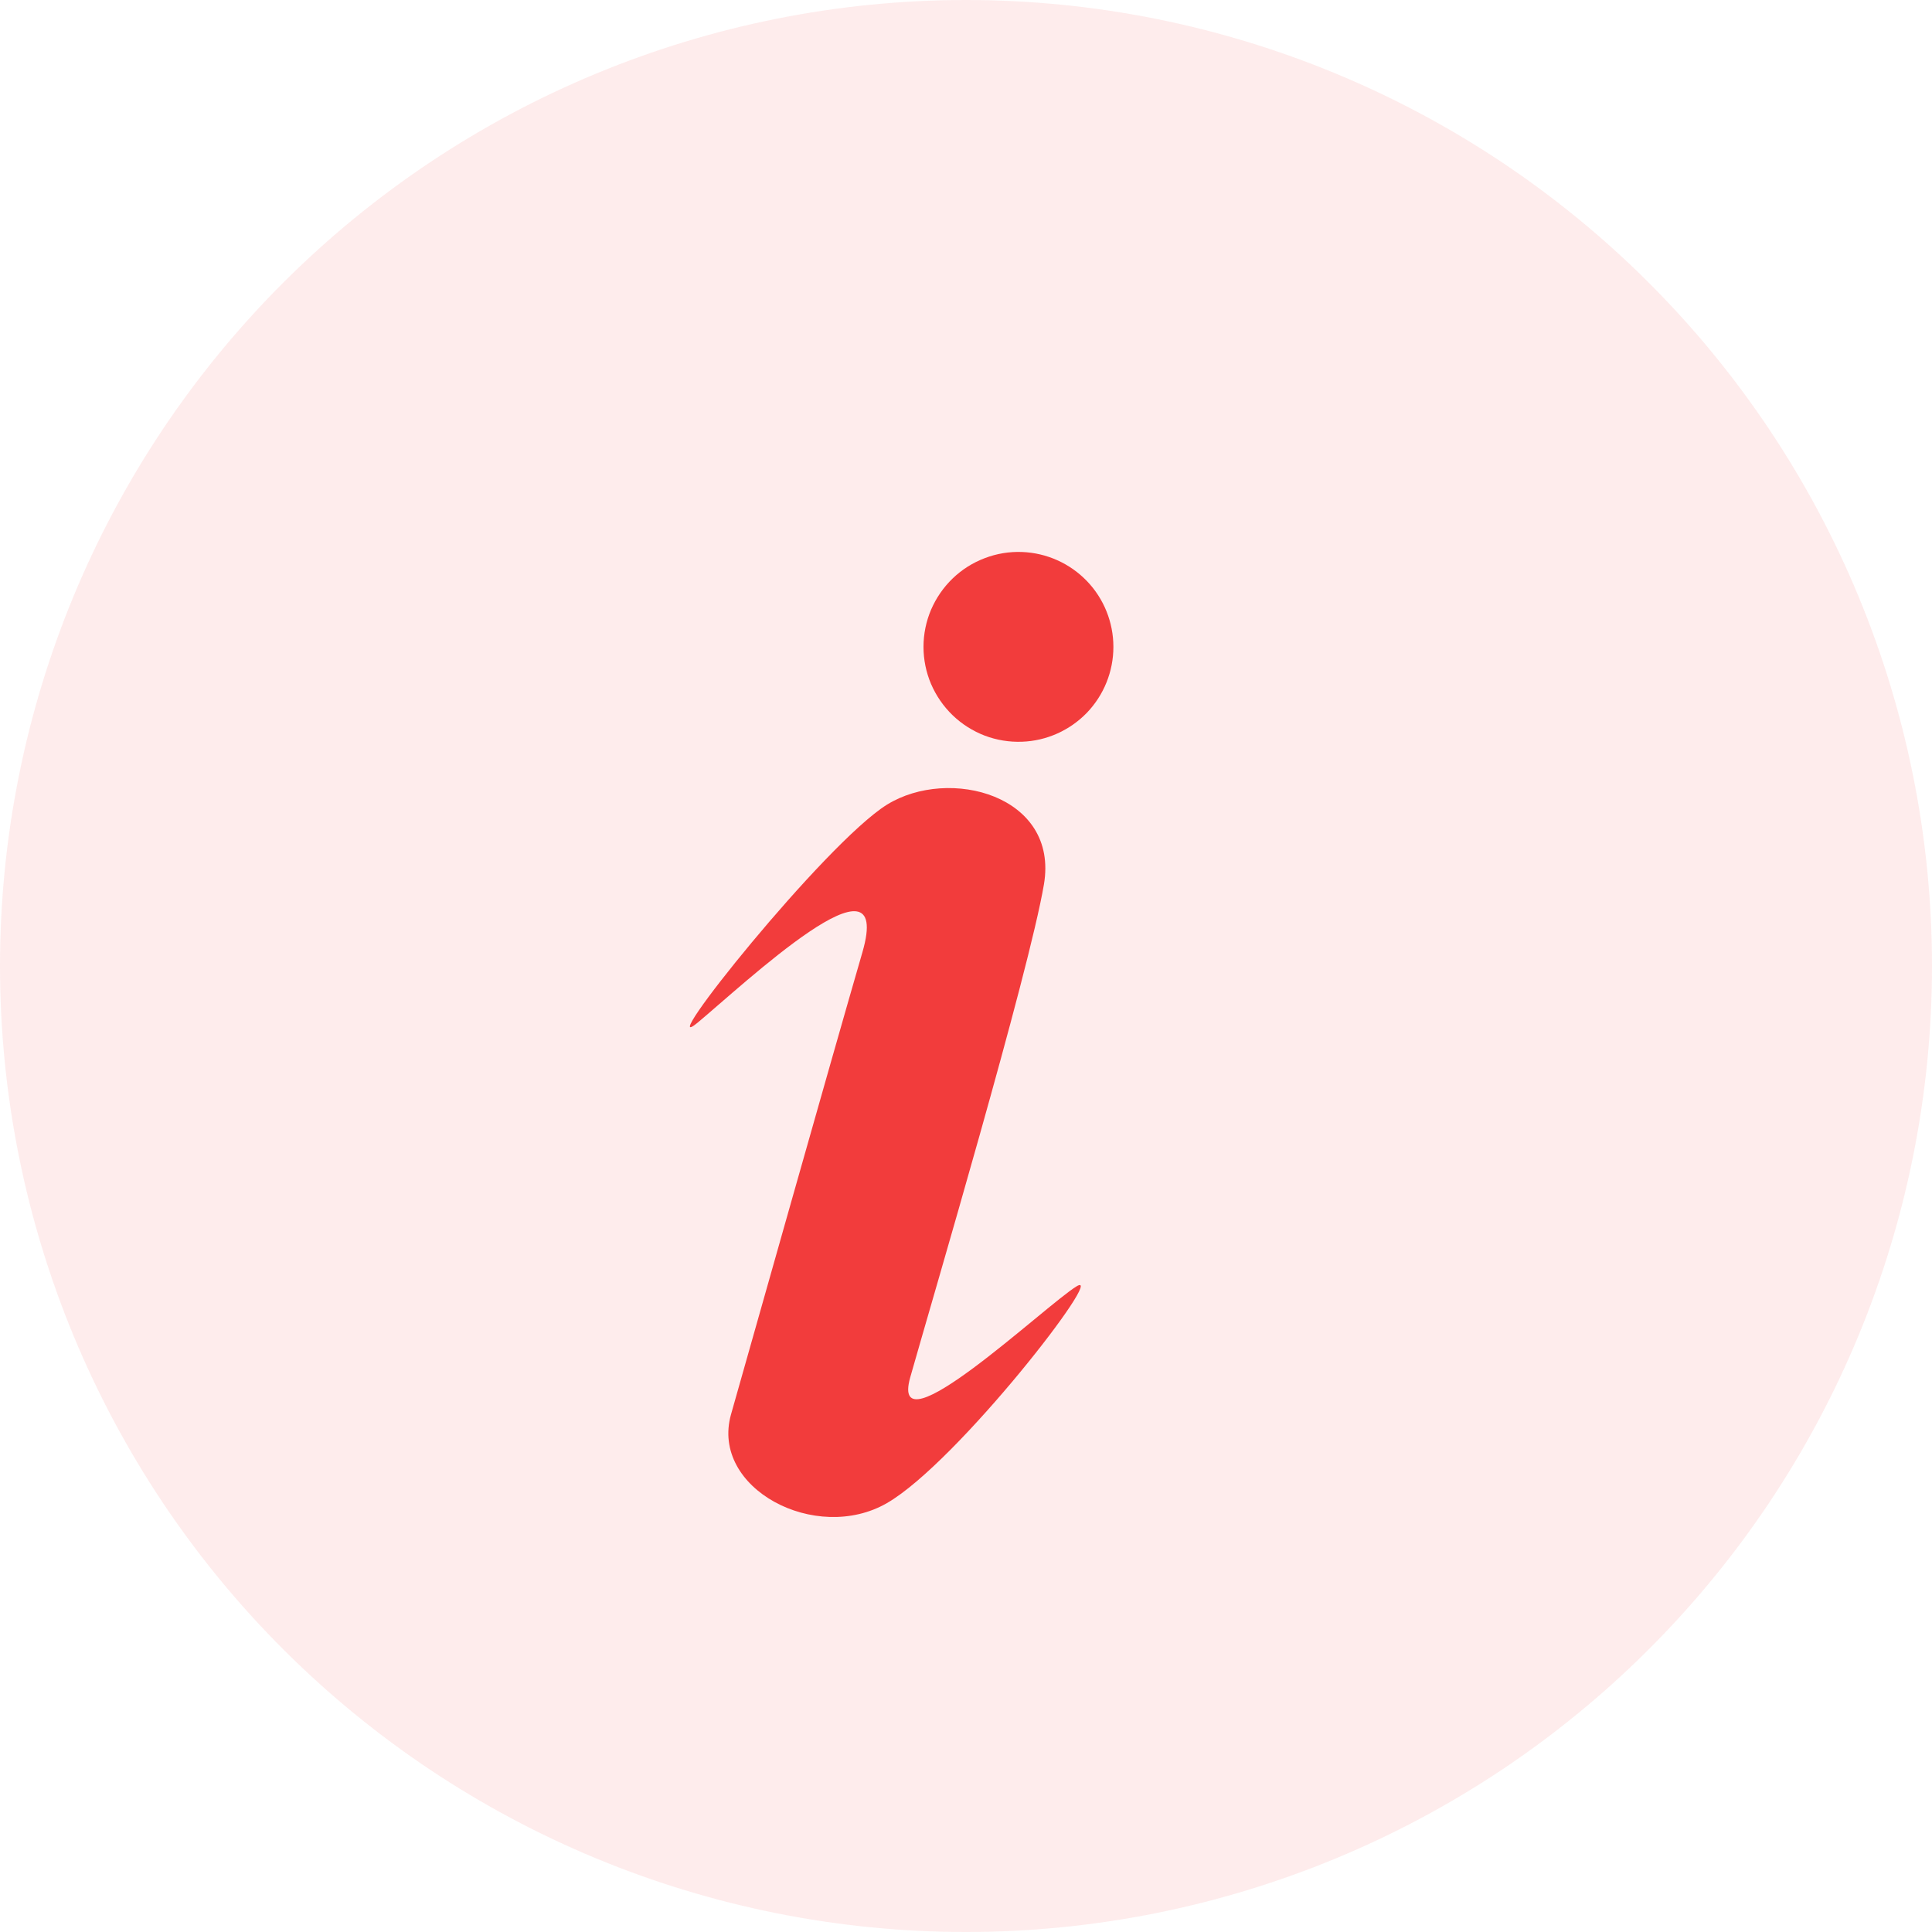 <svg width="24" height="24" viewBox="0 0 24 24" fill="none" xmlns="http://www.w3.org/2000/svg">
<path opacity="0.1" d="M12 0C8.817 0 5.765 1.264 3.515 3.515C1.264 5.765 0 8.817 0 12C0 15.183 1.264 18.235 3.515 20.485C5.765 22.736 8.817 24 12 24C15.183 24 18.235 22.736 20.485 20.485C22.736 18.235 24 15.183 24 12C24 8.817 22.736 5.765 20.485 3.515C18.235 1.264 15.183 0 12 0Z" fill="#F23C3C"/>
<path d="M12.697 9.214C12.538 9.22 12.38 9.194 12.232 9.138C12.084 9.081 11.948 8.995 11.834 8.885C11.72 8.775 11.629 8.643 11.566 8.497C11.504 8.351 11.472 8.194 11.472 8.036C11.472 7.877 11.504 7.72 11.566 7.574C11.629 7.428 11.72 7.296 11.834 7.186C11.948 7.076 12.084 6.99 12.232 6.934C12.38 6.877 12.538 6.851 12.697 6.857C13.002 6.869 13.29 6.998 13.502 7.218C13.713 7.437 13.831 7.731 13.831 8.036C13.831 8.341 13.713 8.634 13.502 8.854C13.29 9.073 13.002 9.203 12.697 9.214ZM8.666 12.704C8.092 13.181 10.247 10.476 11.018 9.996C11.79 9.518 13.156 9.879 12.968 10.987C12.779 12.096 11.581 16.143 11.308 17.107C11.034 18.07 12.988 16.214 13.374 15.979C13.76 15.746 11.9 18.163 11.018 18.672C10.137 19.181 8.821 18.492 9.081 17.57C9.344 16.646 10.316 13.198 10.713 11.83C11.111 10.46 9.239 12.228 8.666 12.704Z" fill="#F23C3C"/>
</svg>

